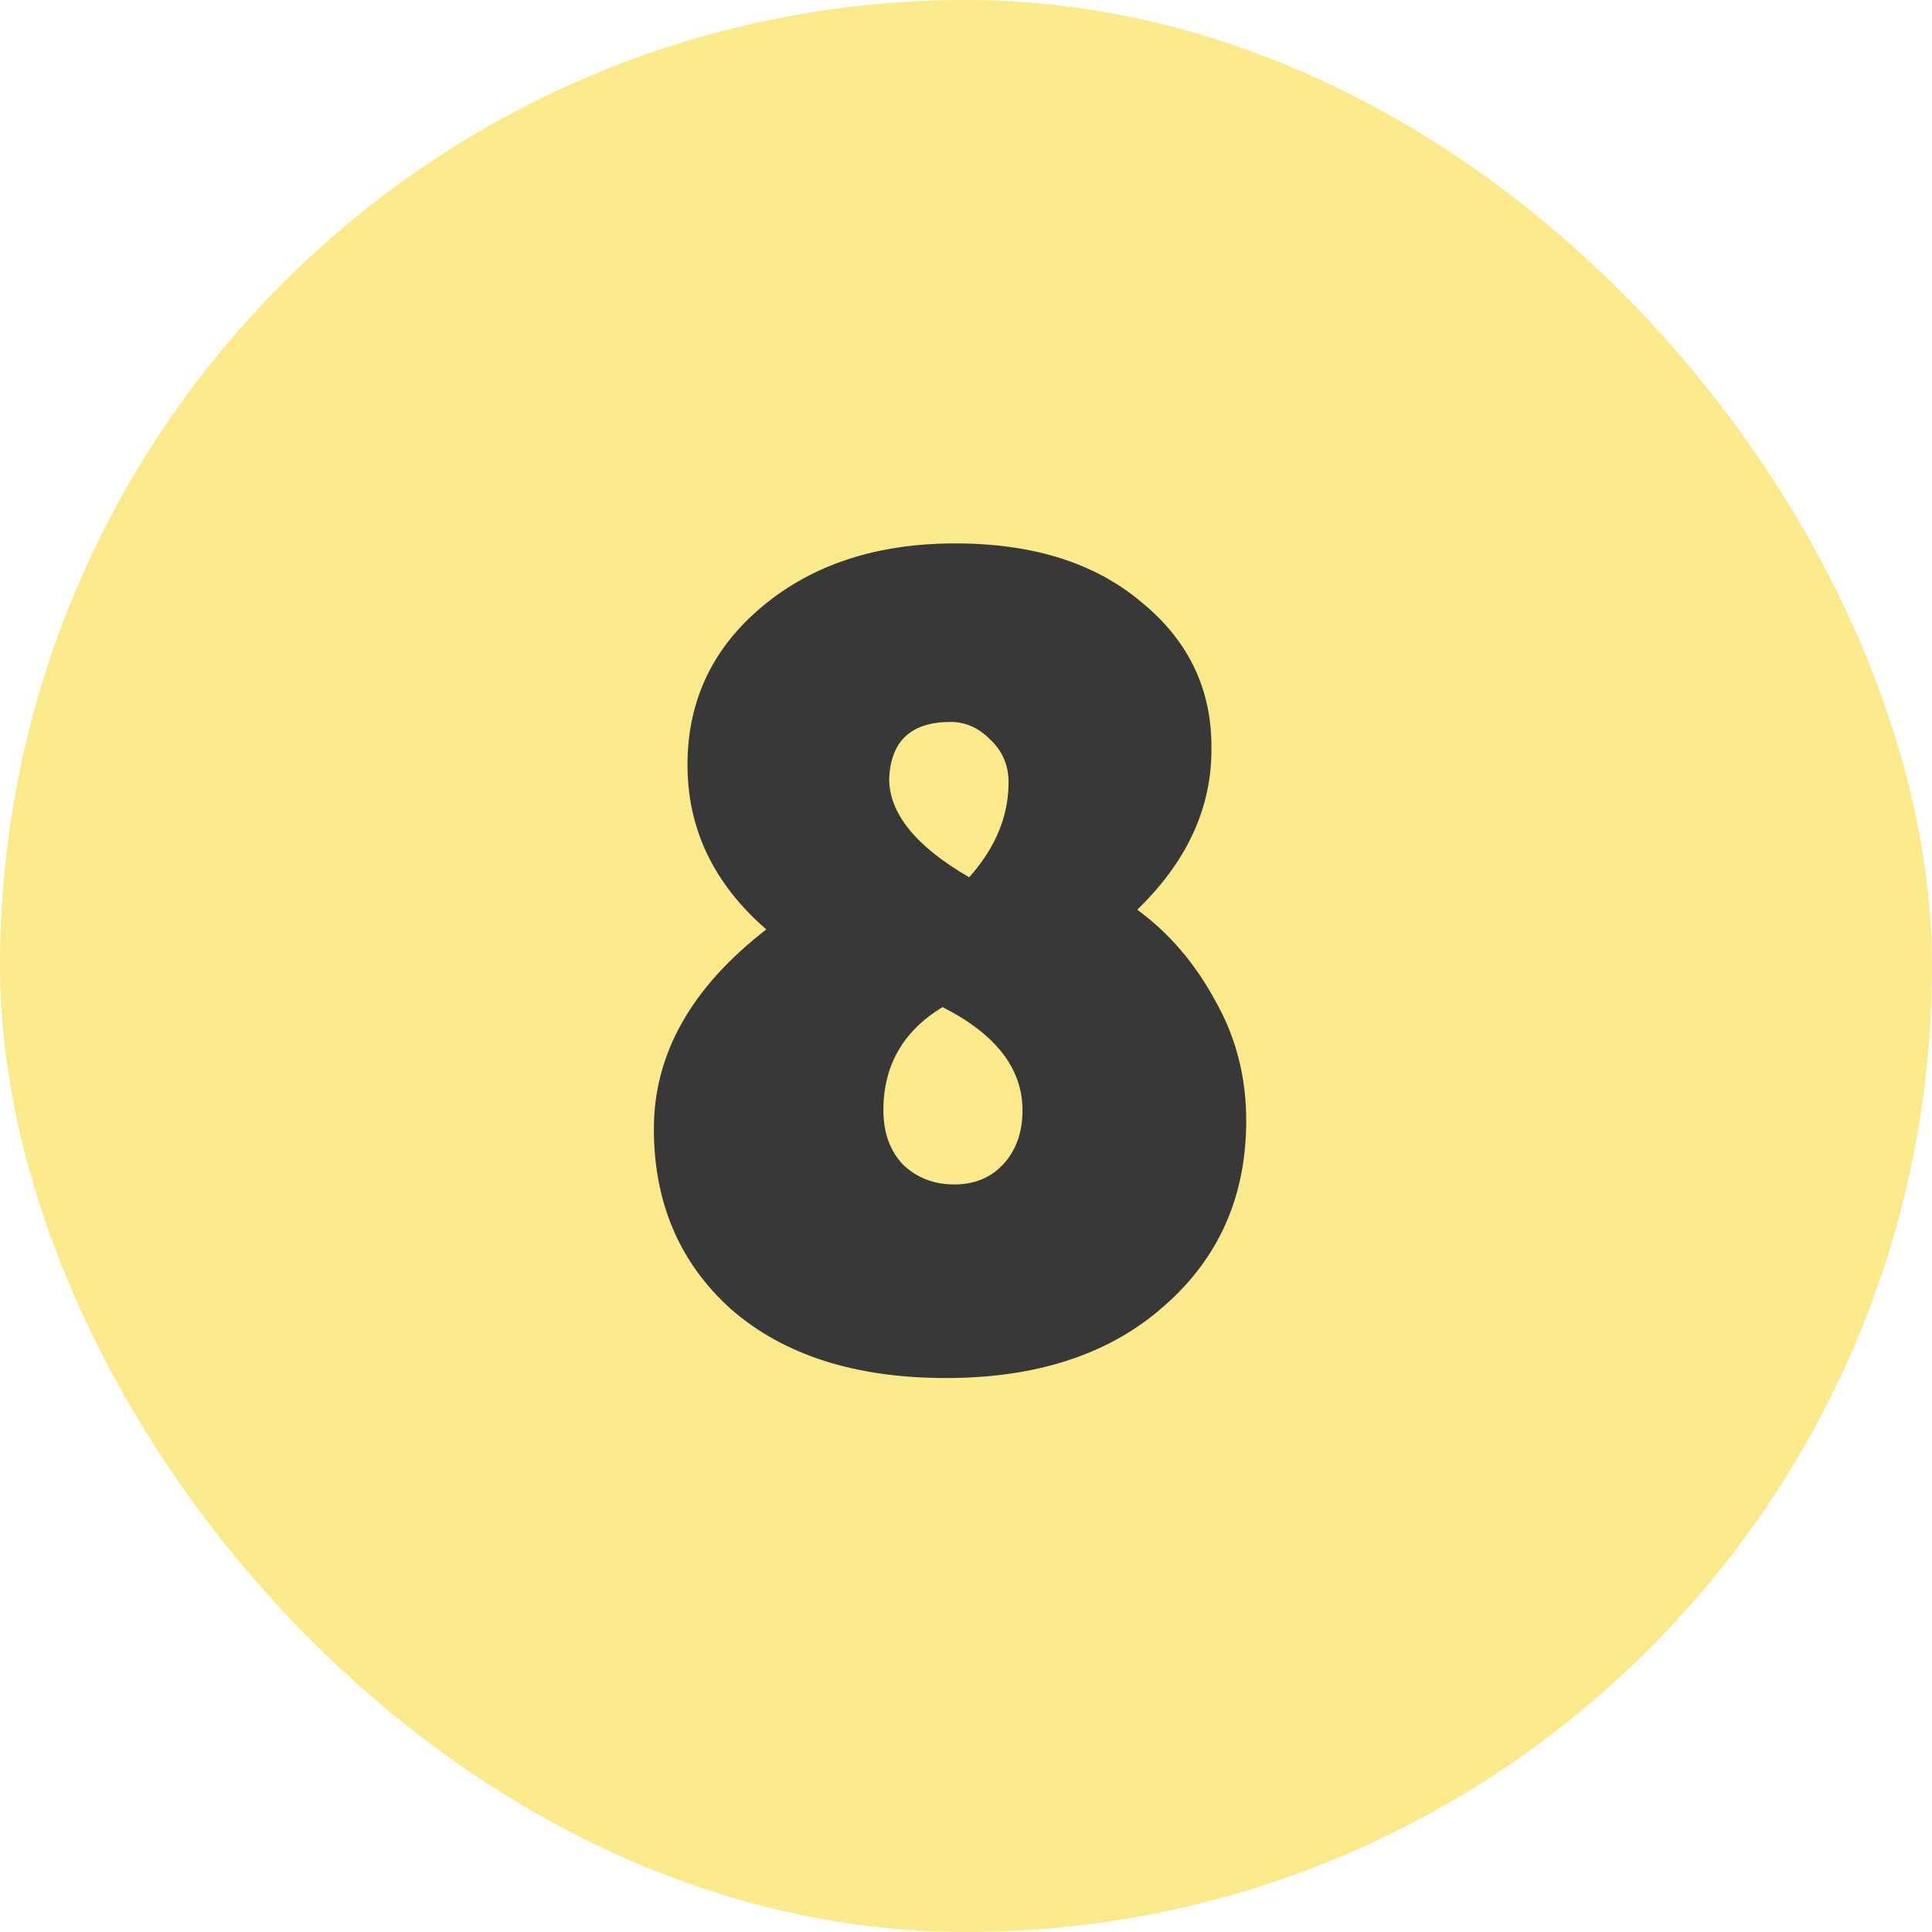 <?xml version="1.0" encoding="UTF-8"?>
<svg xmlns="http://www.w3.org/2000/svg" width="150" height="150" viewBox="0 0 150 150" fill="none">
  <g clip-path="url(#clip0_1497_33)">
    <rect width="150" height="150" rx="75" fill="#FAEA8B"></rect>
    <path d="M96.756 87.01C96.756 92.89 94.626 97.69 90.366 101.41C86.166 105.13 80.526 106.99 73.446 106.99C66.426 106.99 60.876 105.22 56.796 101.68C52.776 98.08 50.766 93.4 50.766 87.64C50.766 81.82 53.676 76.66 59.496 72.16C55.416 68.62 53.376 64.36 53.376 59.38C53.376 54.4 55.326 50.29 59.226 47.05C63.126 43.81 68.106 42.19 74.166 42.19C80.226 42.19 85.056 43.72 88.656 46.78C92.316 49.78 94.116 53.59 94.056 58.21C94.056 62.77 92.136 66.91 88.296 70.63C90.756 72.43 92.766 74.77 94.326 77.65C95.946 80.47 96.756 83.59 96.756 87.01ZM68.586 86.2C68.586 87.94 69.096 89.35 70.116 90.43C71.196 91.45 72.516 91.96 74.076 91.96C75.636 91.96 76.896 91.45 77.856 90.43C78.876 89.35 79.386 87.94 79.386 86.2C79.386 82.96 77.316 80.29 73.176 78.19C70.116 80.05 68.586 82.72 68.586 86.2ZM78.306 60.73C78.306 59.41 77.826 58.3 76.866 57.4C75.966 56.5 74.946 56.05 73.806 56.05C70.746 56.05 69.156 57.52 69.036 60.46C69.036 63.16 71.106 65.71 75.246 68.11C77.286 65.83 78.306 63.37 78.306 60.73Z" fill="#383838"></path>
  </g>
  <defs>
    <clipPath id="clip0_1497_33">
      <rect width="150" height="150" fill="white"></rect>
    </clipPath>
  </defs>
</svg>
